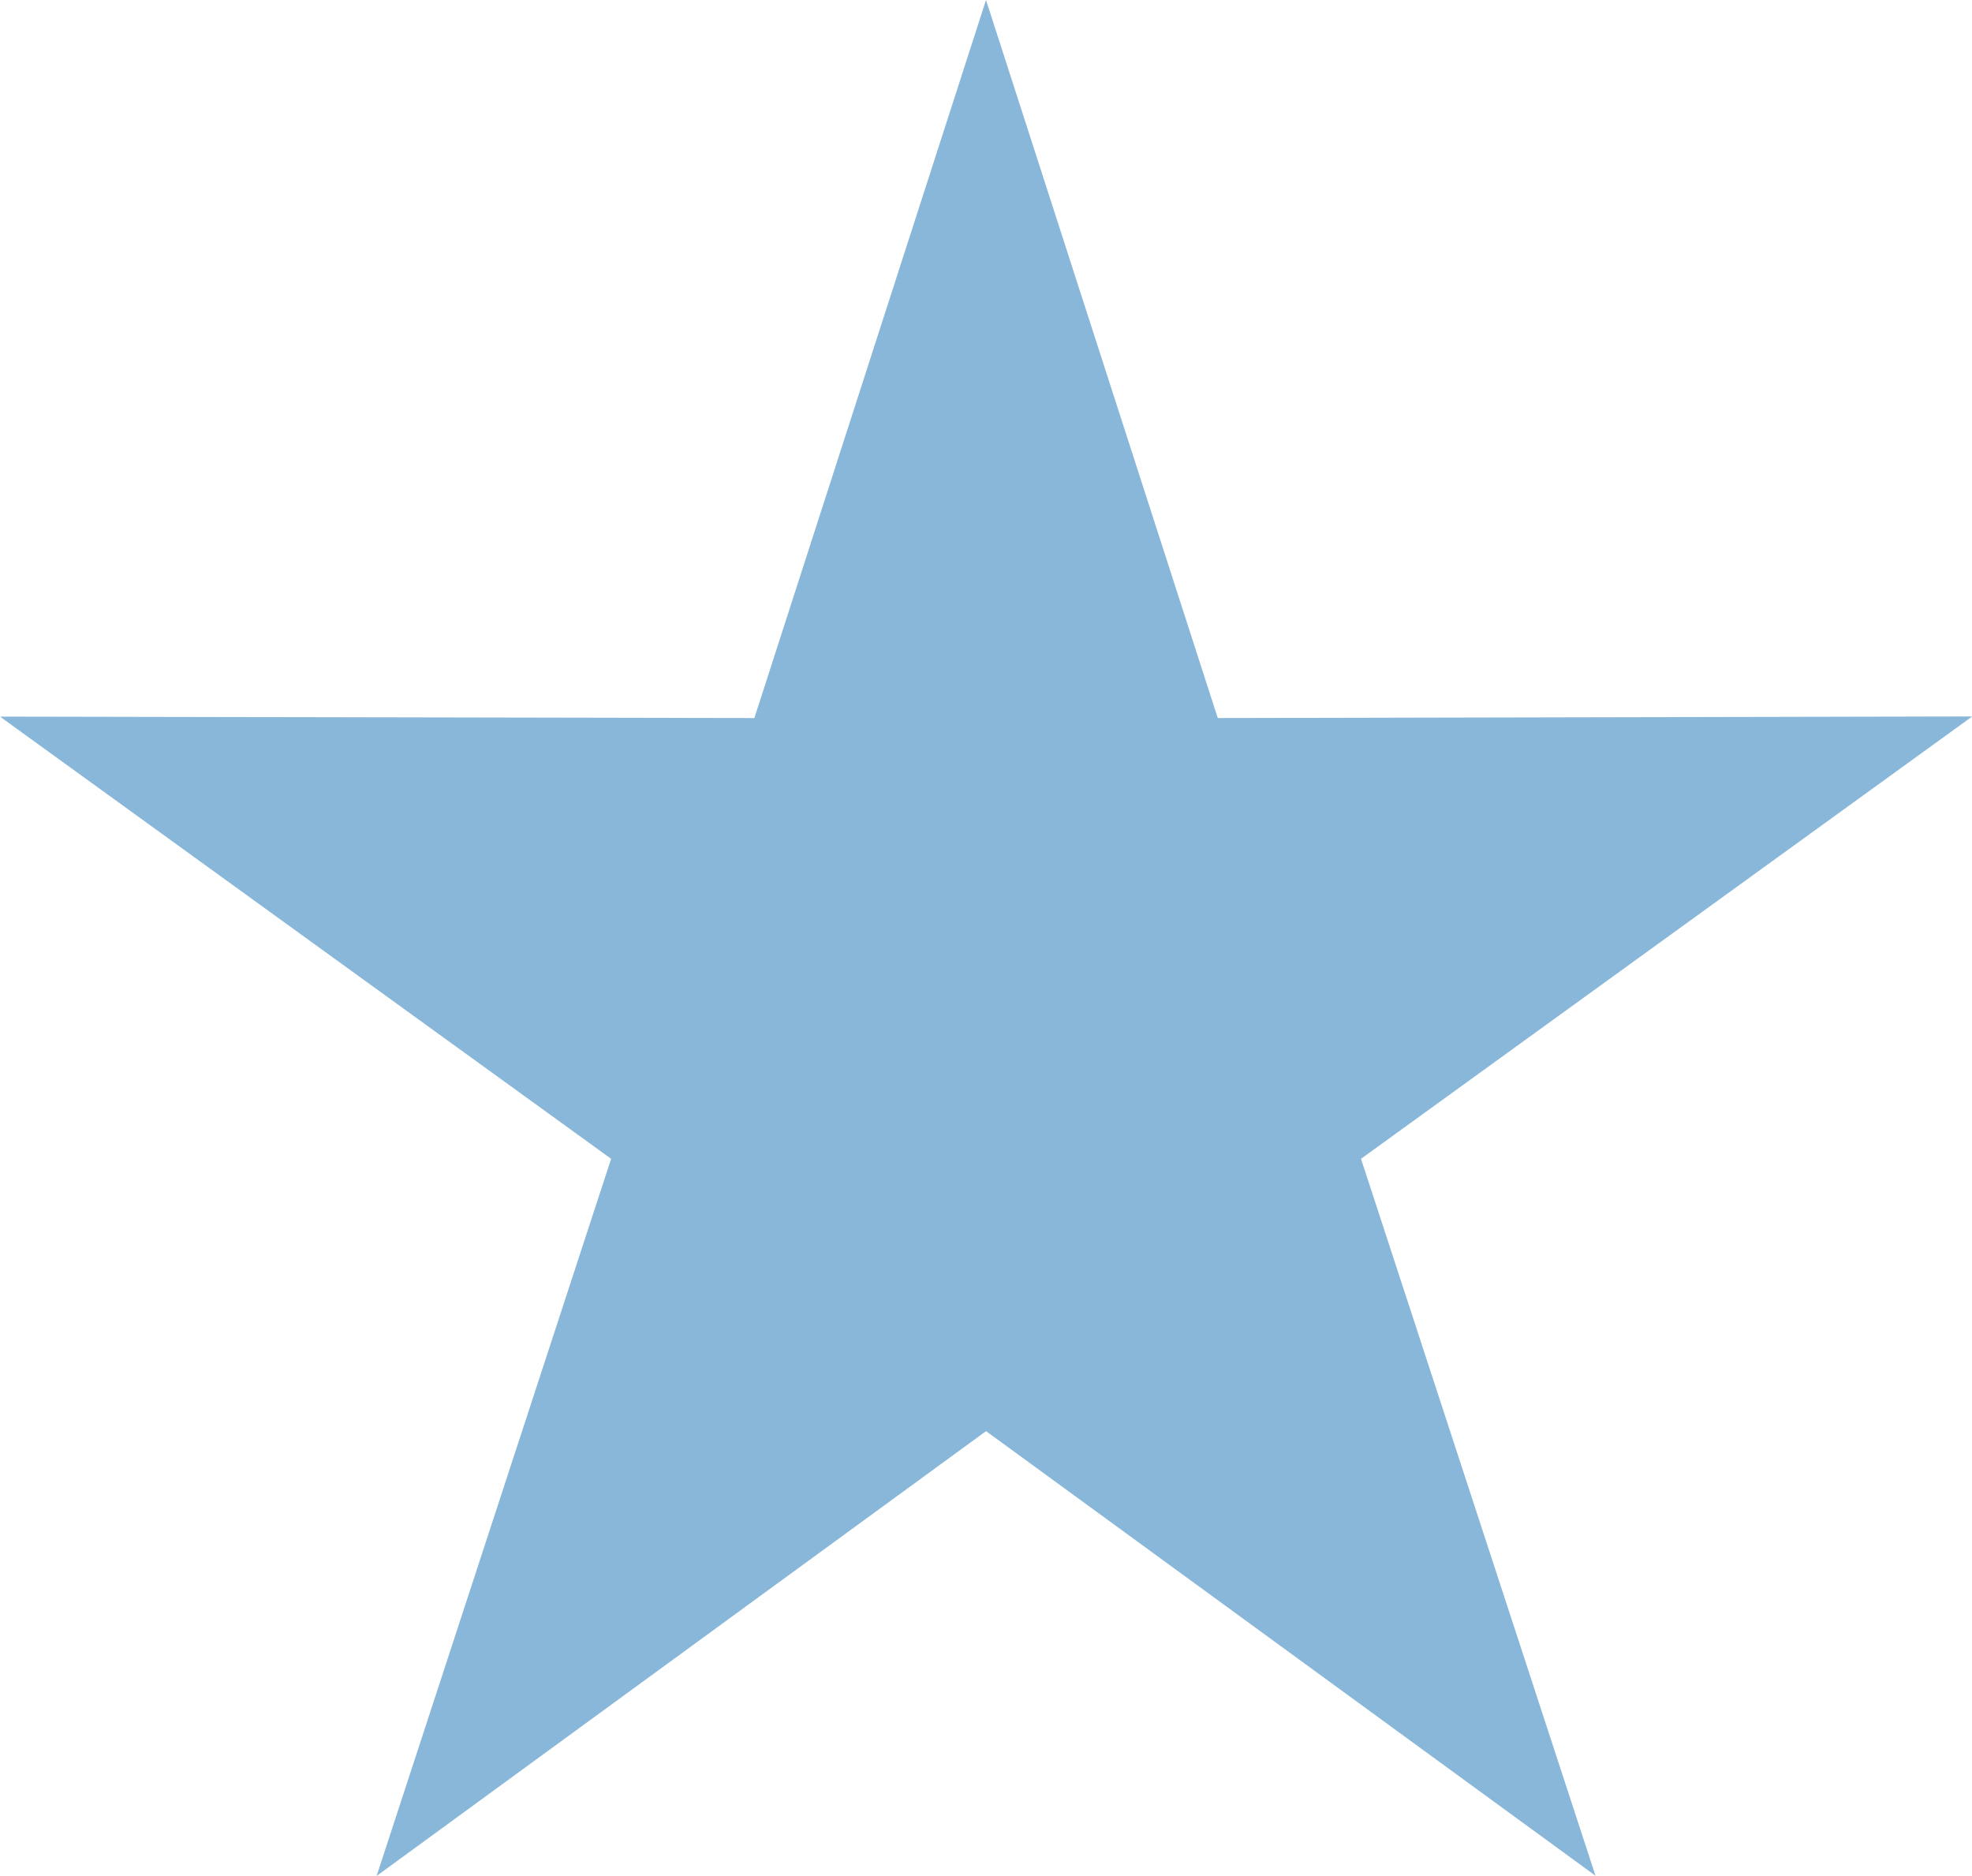 <?xml version="1.0" encoding="UTF-8" standalone="no"?><svg xmlns="http://www.w3.org/2000/svg" xmlns:xlink="http://www.w3.org/1999/xlink" fill="#000000" height="350.6" preserveAspectRatio="xMidYMid meet" version="1" viewBox="0.0 0.0 368.6 350.6" width="368.6" zoomAndPan="magnify"><g id="change1_1"><path d="M 184.301 0 L 141.004 134.199 L 0 133.93 L 114.23 216.574 L 70.398 350.602 L 184.309 267.469 L 298.227 350.566 L 254.395 216.574 L 368.641 133.902 L 227.621 134.199 L 184.301 0" fill="#88b7d9" fill-rule="evenodd"/></g></svg>